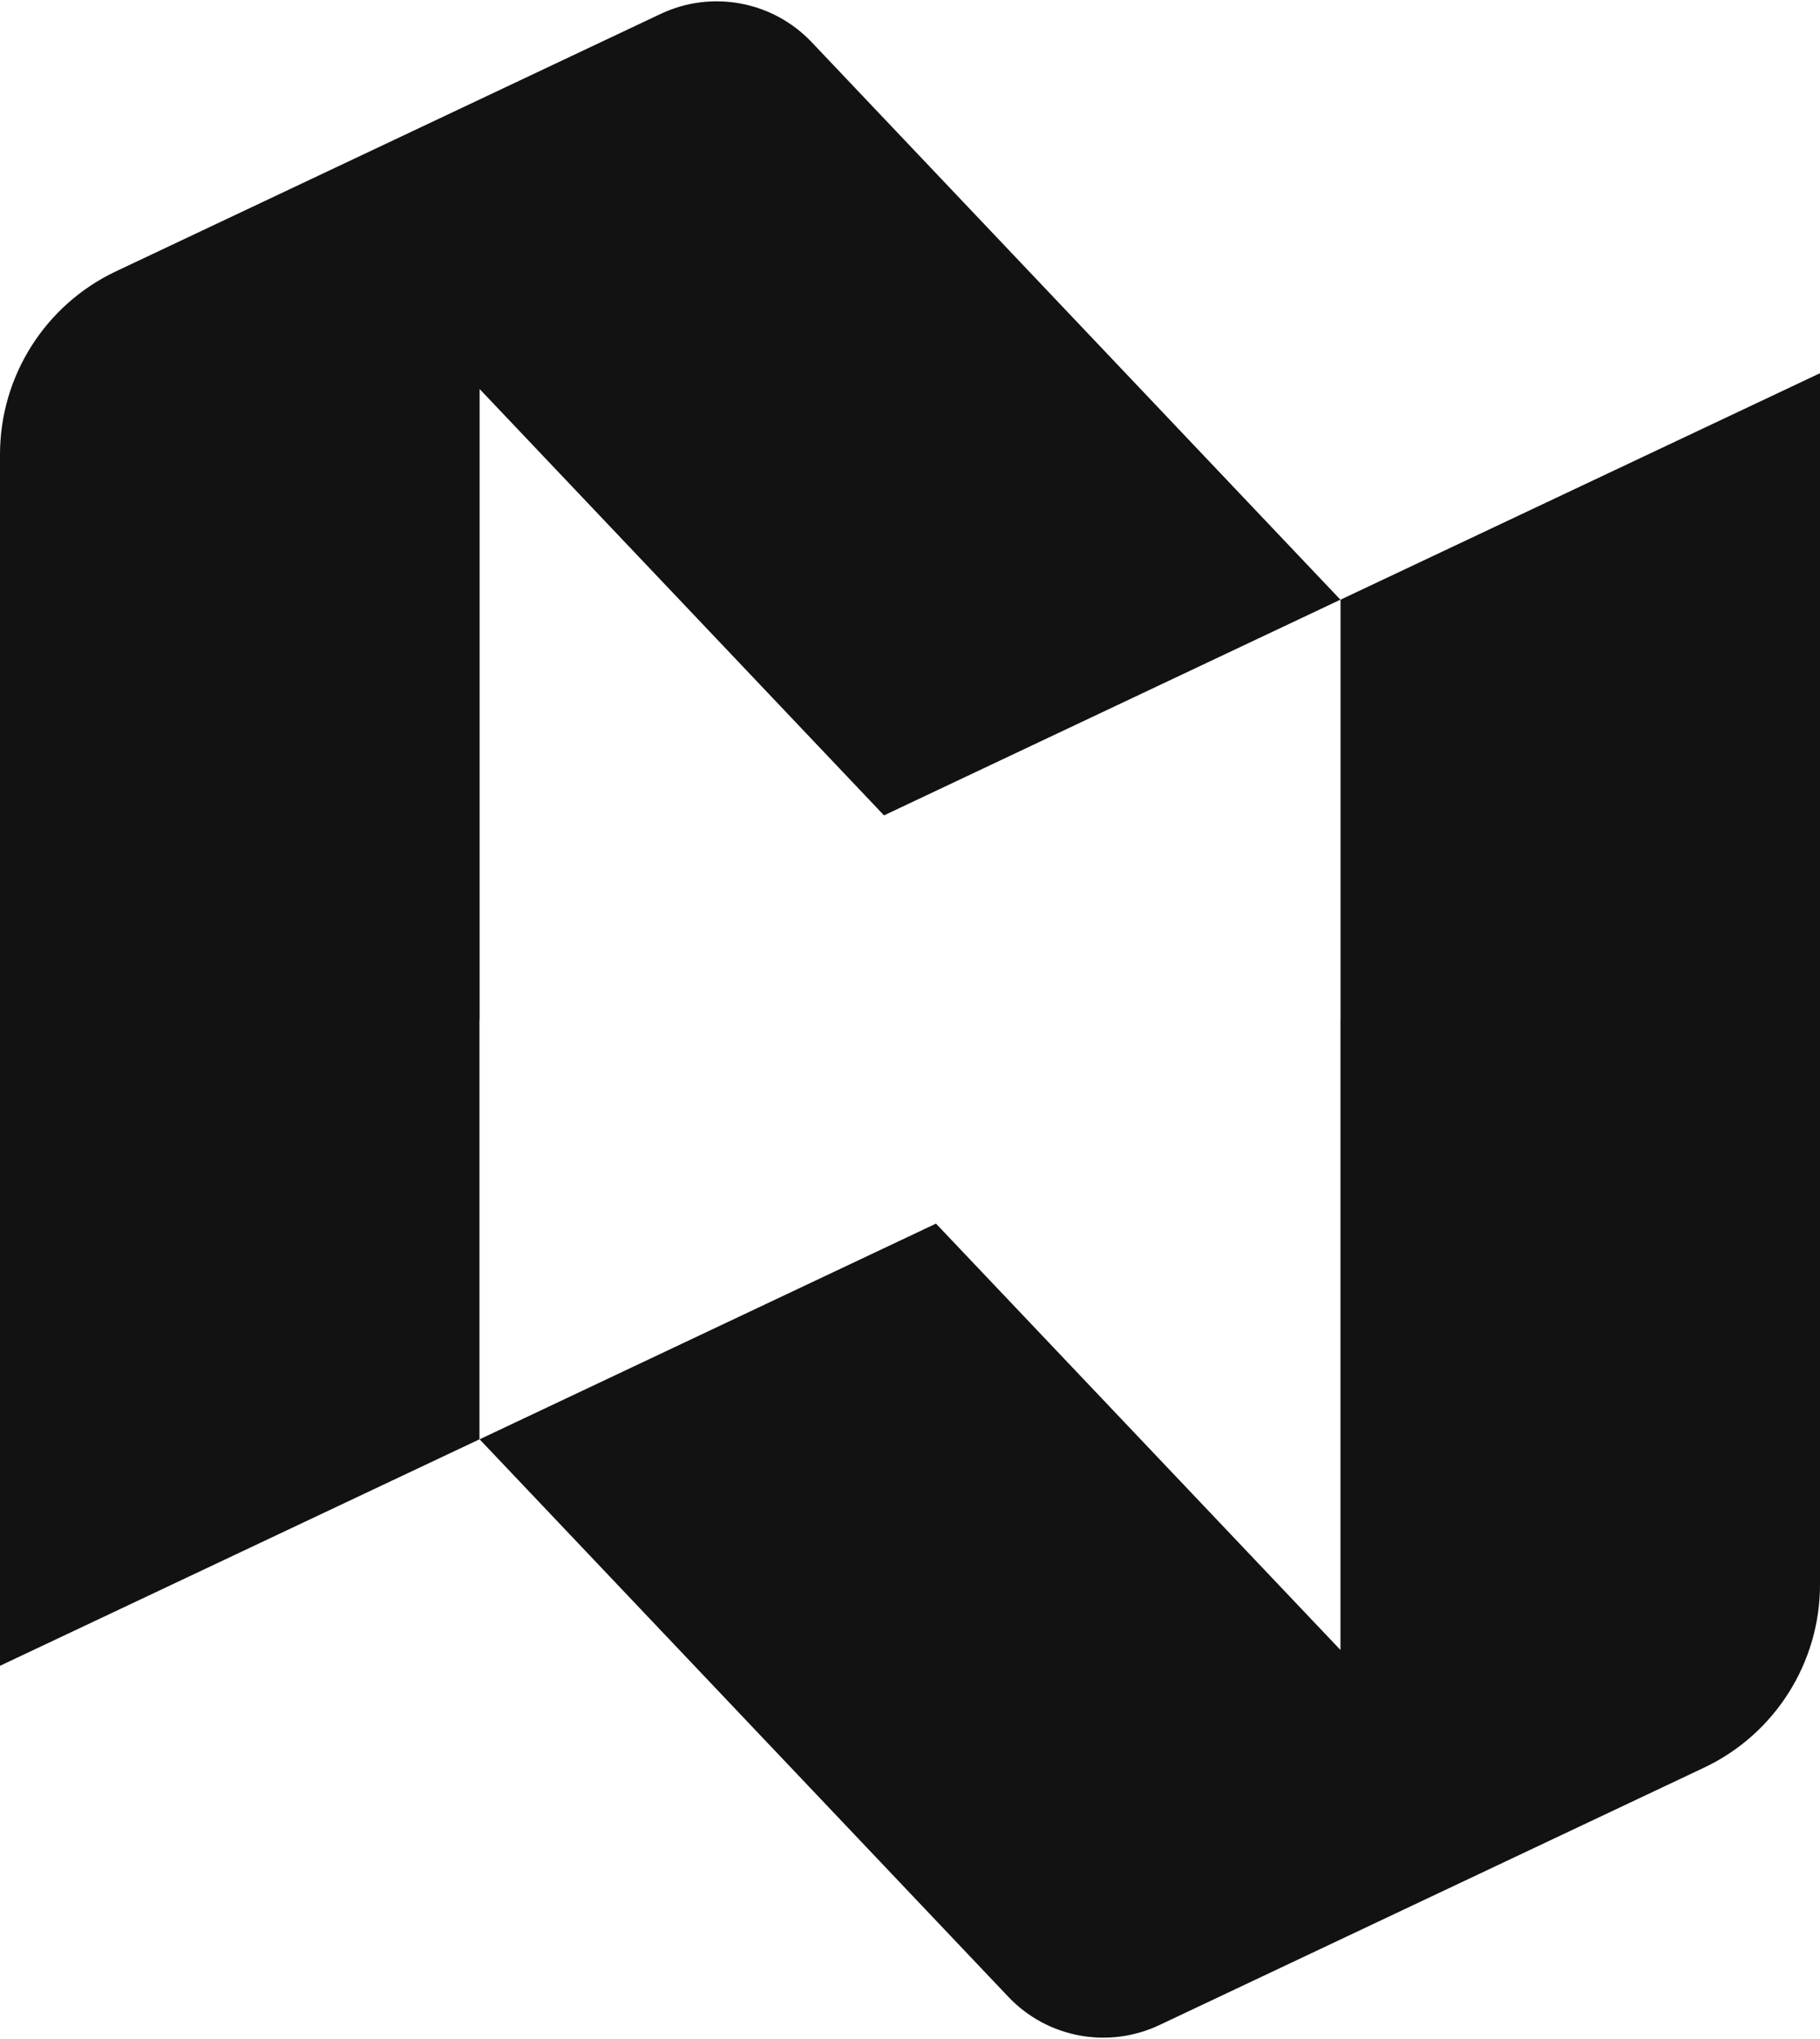 <svg width="25" height="28" viewBox="0 0 25 28" fill="none" xmlns="http://www.w3.org/2000/svg">
<g clip-path="url(#clip0_164_215)">
<path d="M25 5.125V21.76C25 22.834 24.379 23.815 23.407 24.274L15.925 27.809C15.222 28.141 14.386 27.985 13.851 27.421L6.588 19.765L12.857 16.803L18.413 22.658V14H18.414V8.235L25 5.125Z" fill="#121212"/>
<path d="M18.412 8.235L12.143 11.197L6.588 5.342V14H6.586V19.765L0 22.875V6.24C0 5.166 0.621 4.185 1.593 3.726L9.075 0.191C9.777 -0.141 10.614 0.015 11.149 0.579L18.412 8.235Z" fill="#121212"/>
</g>
<defs>
<clipPath id="clip0_164_215">
<rect width="25" height="27.963" fill="white" transform="translate(0 0.018)"/>
</clipPath>
</defs>
</svg>
